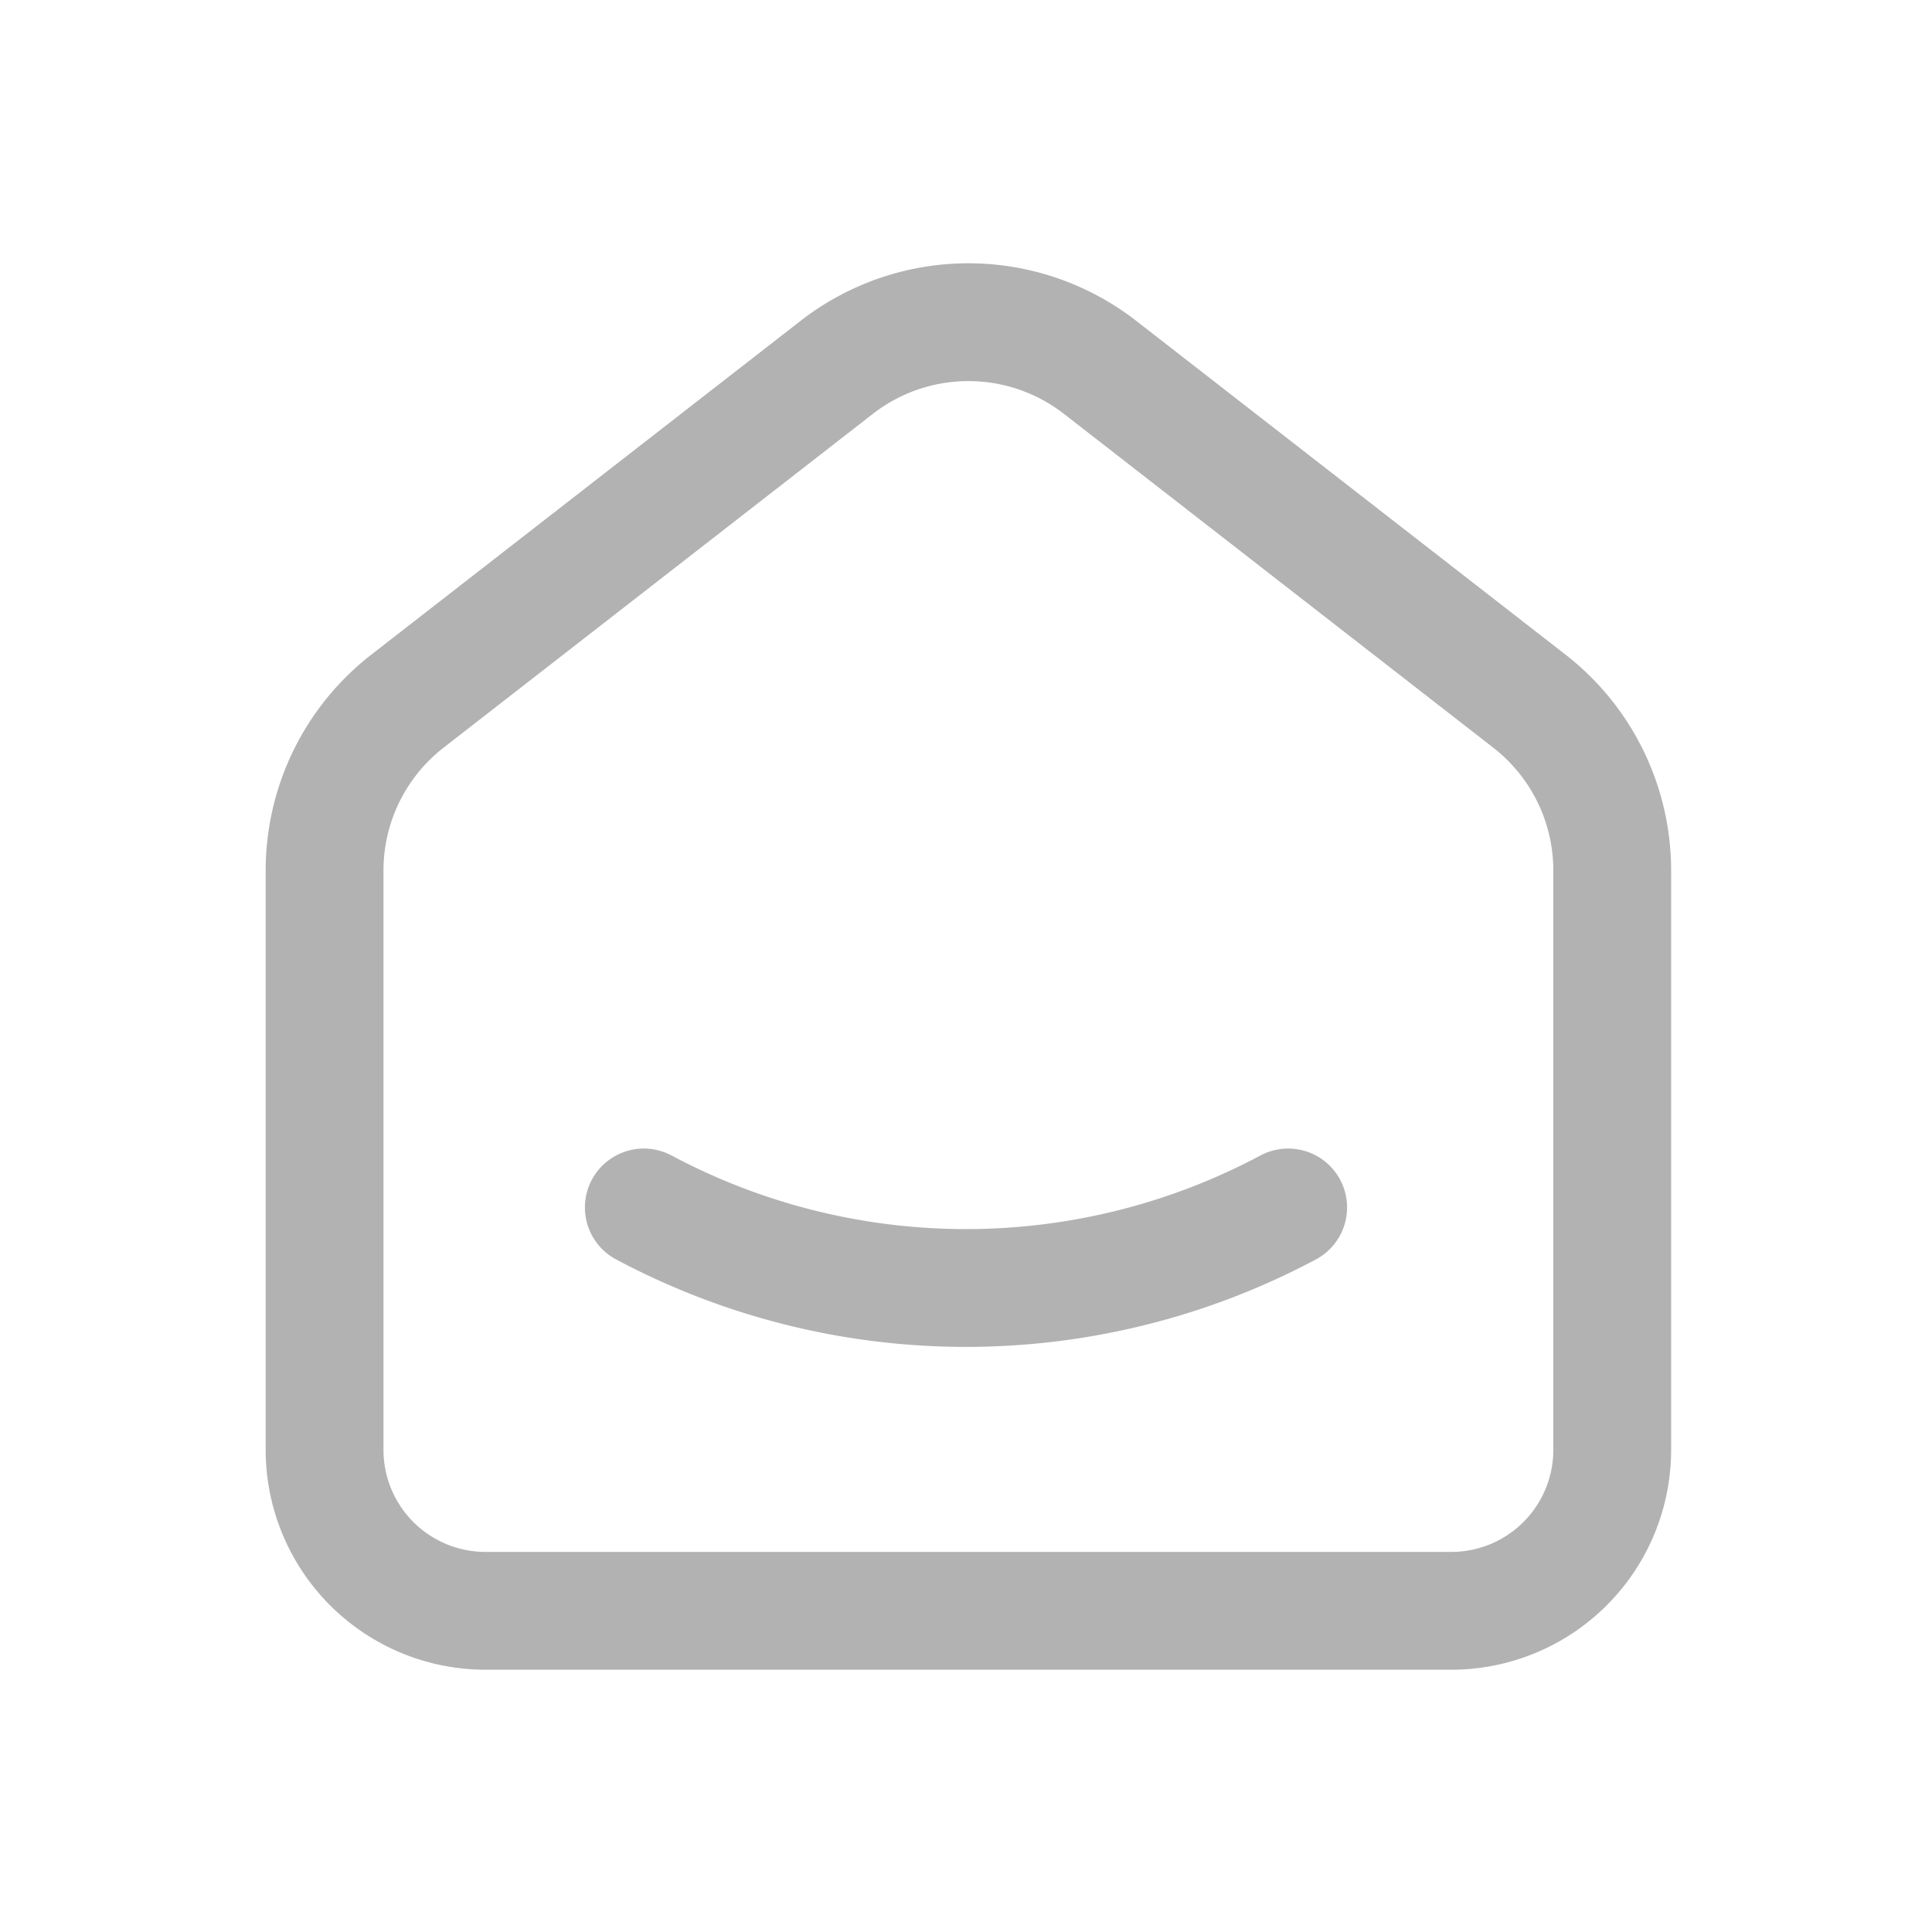 <svg id="tabler-smart-home" xmlns="http://www.w3.org/2000/svg" width="41" height="41" viewBox="0 0 41 41">
  <path id="Path_20" data-name="Path 20" d="M0,0H41V41H0Z" fill="rgba(0,0,0,0)"/>
  <path id="Path_21" data-name="Path 21" d="M29.6,12.044,20.489,4.96a4.553,4.553,0,0,0-5.592,0l-9.11,7.084A4.551,4.551,0,0,0,4.03,15.631v12.3a3.416,3.416,0,0,0,3.416,3.416H27.94a3.416,3.416,0,0,0,3.416-3.416v-12.3A4.553,4.553,0,0,0,29.6,12.044" transform="translate(2.858 2.837)" fill="rgba(0,0,0,0)" stroke="#b2b2b2" stroke-linecap="round" stroke-linejoin="round" stroke-width="2.5"/>
  <path id="Path_22" data-name="Path 22" d="M21.674,15A14.529,14.529,0,0,1,8,15" transform="translate(5.663 10.624)" fill="rgba(0,0,0,0)" stroke="#b2b2b2" stroke-linecap="round" stroke-linejoin="round" stroke-width="2.5"/>
</svg>
